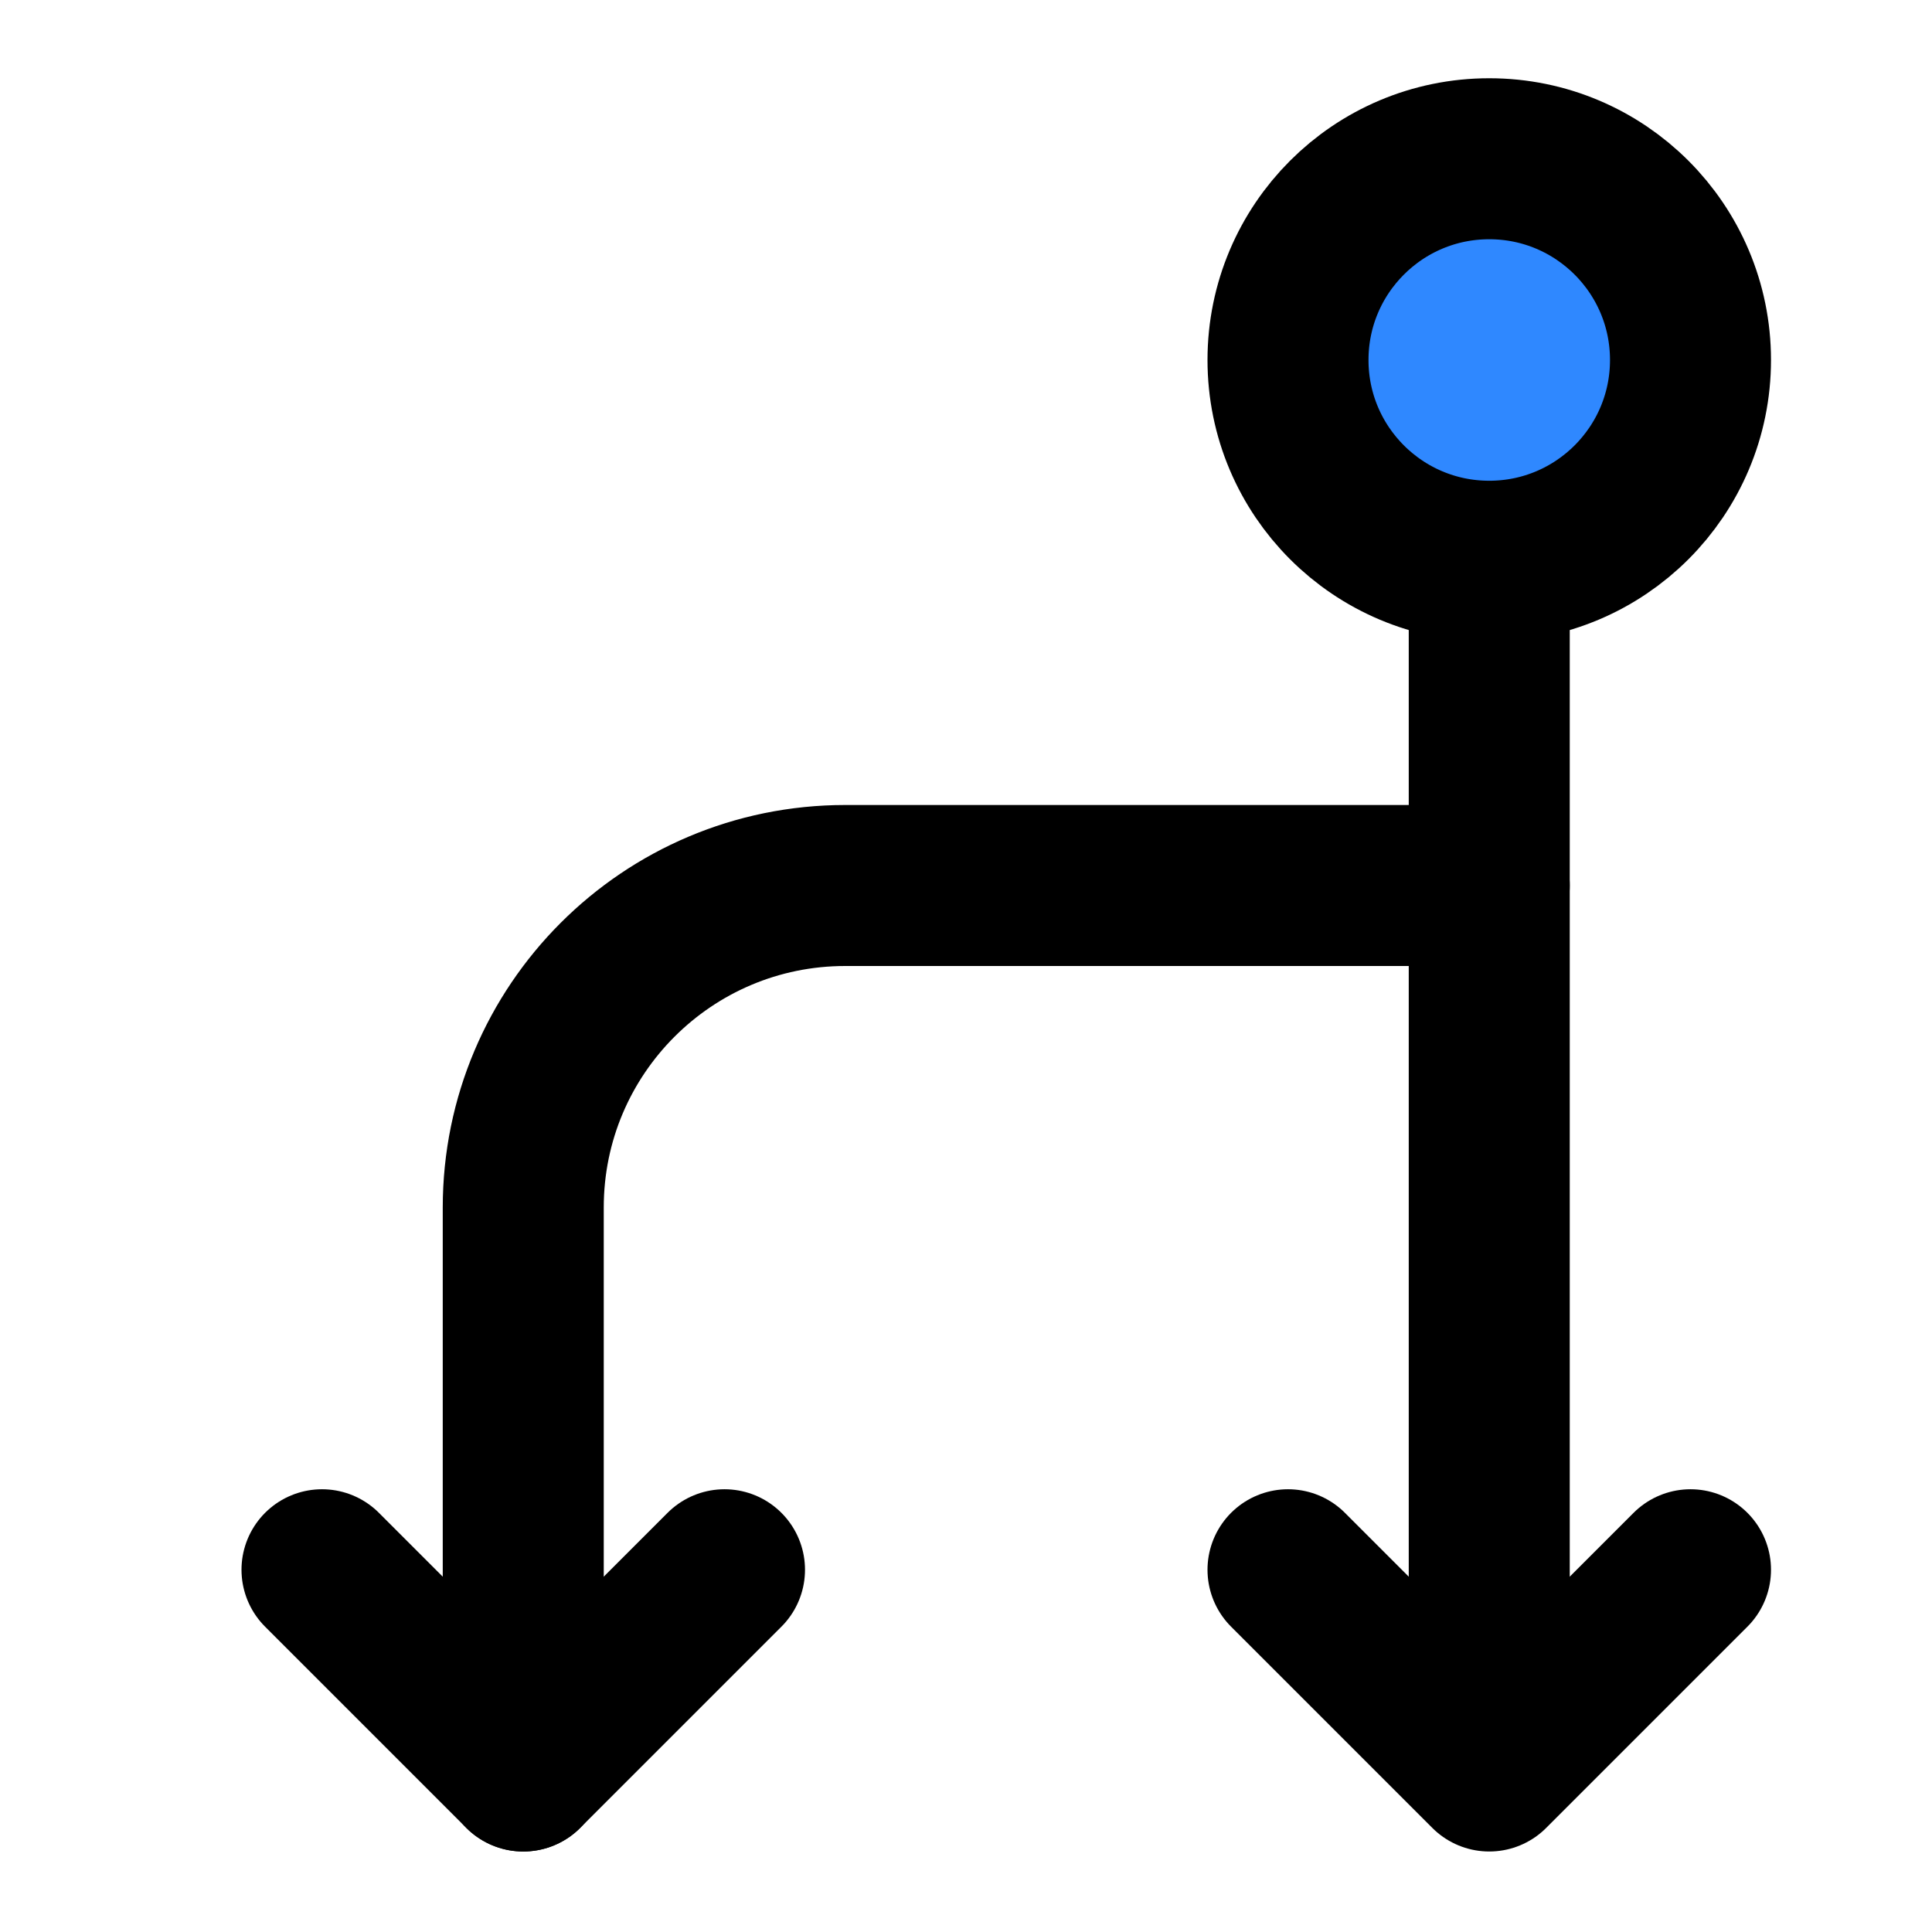 <?xml version="1.0" encoding="utf-8"?><!-- Uploaded to: SVG Repo, www.svgrepo.com, Generator: SVG Repo Mixer Tools -->
<svg width="800px" height="800px" viewBox="0 0 48 48" fill="none" xmlns="http://www.w3.org/2000/svg">
<path d="M37 22H21C16.582 22 13 25.582 13 30V44" stroke="#000000" stroke-width="4" stroke-linecap="round" stroke-linejoin="round"/>
<circle cx="37" cy="8.944" r="5" transform="rotate(-90 37 8.944)" fill="#2F88FF" stroke="#000000" stroke-width="4"/>
<path d="M37 14V43" stroke="#000000" stroke-width="4" stroke-linecap="round" stroke-linejoin="round"/>
<path d="M42 39L37 44L32 39" stroke="#000000" stroke-width="4" stroke-linecap="round" stroke-linejoin="round"/>
<path d="M18 39L13 44L8 39" stroke="#000000" stroke-width="4" stroke-linecap="round" stroke-linejoin="round"/>
</svg>